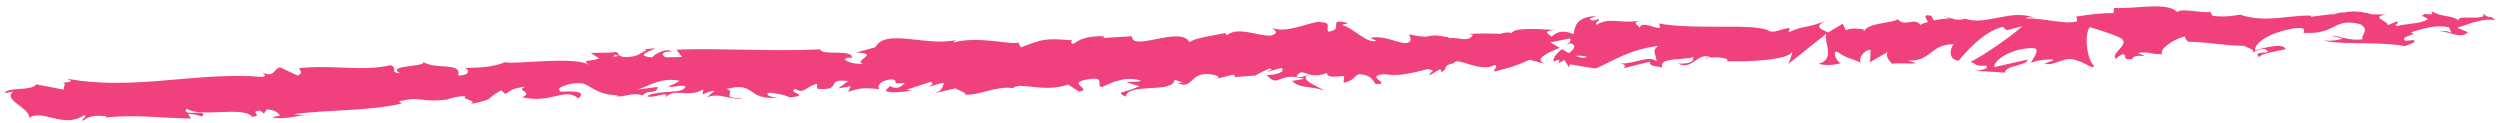 <?xml version="1.0" encoding="UTF-8"?> <svg xmlns="http://www.w3.org/2000/svg" width="325" height="16" viewBox="0 0 325 16" fill="none"><path d="M146.537 10.716L148.134 11.203C146.237 12.119 144.855 11.859 146.357 12.565C146.523 10.716 152.525 12.211 152.69 10.362L153.751 10.723C153.455 10.714 153.401 10.824 153.105 10.816C155.159 11.648 154.587 9.445 157.205 9.629C158.121 9.749 158.772 9.995 158.158 10.237L160.188 9.726C160.779 9.742 160.644 10.071 160.053 10.054L163.157 9.822L163.13 9.877C163.56 9.571 164.565 9.105 165.039 8.893C165.831 9.136 164.649 9.103 164.85 9.317L166.557 8.825C167.268 9.287 165.856 9.788 164.66 9.755C166.308 11.558 166.072 9.241 169.577 10.251L167.964 10.524C169.036 11.55 170.295 11.134 172.148 11.753C171.706 11.421 168.437 10.19 170.284 9.695C170.821 9.821 171.511 9.877 172.502 9.479C172.514 10.131 173.509 9.95 174.731 9.887L174.662 10.758C175.993 10.476 175.873 10.044 176.639 9.636C178.131 9.691 178.452 10.351 178.813 10.915C181.191 10.994 177.15 9.872 179.958 9.645C181.946 9.935 183.317 9.544 185.67 8.973C187.053 9.247 185.44 9.507 185.936 9.742L187.148 9.028C187.443 9.037 187.362 9.255 187.308 9.365C188.33 9.075 187.378 8.495 188.99 8.222C189.409 7.25 192.345 9.547 194.337 8.439C194.834 8.674 194.107 8.972 194.268 9.309C197.011 8.554 196.621 8.751 198.868 7.76L200.804 8.296C199.373 7.67 201.173 6.864 202.751 6.211C202.239 5.908 201.813 5.631 201.515 5.514L204.038 5.007C204.35 5.151 204.102 5.441 203.686 5.815C203.854 5.744 204.021 5.673 204.147 5.603C205.052 5.913 204.596 6.423 203.958 6.91C203.646 6.739 203.347 6.567 203.035 6.383C202.411 6.923 201.845 7.517 201.98 8.017C202.147 7.919 202.455 7.819 202.805 7.772C202.639 7.924 202.543 8.048 202.615 8.128C202.701 8.222 202.965 8.027 203.368 7.789L203.961 8.742L204.095 8.36L207.409 8.912C209.769 7.906 211.81 6.43 215.557 5.97C214.627 6.692 215.366 7.127 215.338 7.969C214.297 7.092 212.435 8.401 210.478 8.246C211.491 8.323 211.273 8.721 211.023 8.874L214.481 8.012C214.409 8.706 215.221 8.515 216.14 8.797C215.442 7.452 218.725 7.855 220.124 7.423C220.216 7.883 219.887 8.35 218.156 8.259C220.071 9.256 220.603 6.627 222.474 7.476C222.052 7.483 221.826 7.419 221.661 7.653C222.638 7.242 225.048 7.525 224.492 7.929L224.07 7.936C226.871 8.076 232.591 7.852 232.993 6.691C233.023 6.84 232.637 8.082 232.472 8.316L237.439 4.372C237.006 5.37 238.719 7.716 236.395 8.3C237.058 8.438 237.891 8.586 239.291 8.222C238.838 8.08 238.141 6.803 238.772 6.697C240.479 7.793 239.963 7.273 242.075 8.213C241.396 8.008 242.143 6.447 243.212 6.482C243.048 6.716 243.309 8.014 242.918 8.184L245.592 6.643C244.922 6.927 245.487 7.935 246.085 8.358C245.799 8.065 248.406 8.371 249.12 8.209L247.989 7.863C251.016 8.081 250.961 5.692 253.972 5.761C253.612 6.079 253.077 7.704 254.613 7.894C255.303 7.108 257.698 4.119 260.359 3.488L260.873 3.927L262.917 3.402C261.644 4.579 258.101 7.085 256.148 8.057C257.279 8.403 256.467 8.581 258.168 8.537C258.765 8.947 257.25 9.178 256.745 9.2L260.686 9.442C260.502 8.523 263.708 8.506 263.554 7.749L259.268 8.721C259.097 7.814 261.74 6.111 264.541 6.265C265.25 6.632 264.006 7.89 264.068 8.187C264.428 7.869 266.715 7.584 266.972 7.81L265.785 8.293C267.338 8.632 268.324 7.08 270.195 7.943C270.842 7.999 272.127 9.116 272.23 8.572C271.172 7.531 270.976 4.304 271.68 3.531C271.906 3.595 275.072 4.516 275.812 5.032C276.88 5.841 274.214 6.975 275.112 7.678C275.15 7.433 275.735 7.124 275.987 7.025C276.665 7.244 275.705 7.804 277.179 7.682C277.43 6.755 280.176 7.751 277.883 6.896C279.327 6.626 279.419 7.086 281.106 7.042C280.561 6.441 282.632 5.006 284.075 4.736C283.995 4.968 284.31 5.275 284.467 5.421C287.421 5.491 289.004 5.938 291.76 5.956C292.017 6.183 293.344 6.458 292.774 6.848C293.165 6.692 293.539 6.373 294.383 6.358C296.028 7.17 292.486 6.473 293.74 7.442C293.844 6.91 295.936 6.71 297.153 6.376C296.787 5.541 294.352 6.209 293.148 6.543C293.143 5.402 295.26 4.211 298.148 3.684C300.435 3.412 299.131 4.427 299.536 4.27C303.843 4.492 303.215 2.29 306.787 3.123C308.191 3.858 306.839 4.574 307.144 5.099C305.278 5.363 304.281 4.62 303.016 4.643L304.569 4.995C303.968 5.237 302.734 5.408 302.055 5.203C303.234 5.874 309.328 5.345 312.629 5.992C313.216 5.751 314.238 5.515 313.769 5.211L312.716 5.298C311.749 4.704 314.699 4.502 313.372 4.214C314.786 3.808 316.378 3.183 318.353 3.528L318.718 4.363C318.672 4.119 317.43 3.856 316.872 4.111C317.709 3.743 319.901 5.265 320.825 4.19L319.437 3.603C320.85 3.198 322.621 2.325 324.37 2.606C323.582 1.778 323.963 2.695 322.723 1.726C323.799 2.928 318.222 1.629 319.945 2.902C318.674 1.771 317.729 2.412 316.067 1.437C316.114 1.708 316.653 1.969 315.173 1.819C315.105 1.902 314.952 2 314.84 2.056C314.798 2.057 314.784 2.044 314.741 2.031L314.826 2.07C314.826 2.07 314.757 2.125 314.854 2.069C315.208 2.199 315.492 2.343 315.607 2.49C314.872 3.114 312.523 3.075 311.727 3.388C310.853 3.254 312.101 3.082 311.618 2.779L310.431 3.261C310.322 2.652 308.107 2.244 310.183 1.895L308.326 1.86C307.237 1.513 305.73 1.377 304.806 1.624C303.932 1.49 302.582 2.288 303.361 1.813L300.442 2.177L300.412 2.028C297.542 1.943 294.494 3.016 291.213 1.907C290.245 2.06 289.25 2.24 287.63 2.066L287.311 1.542C286.063 1.727 283.576 1.011 283.051 1.563C281.719 0.148 277.027 1.263 274.829 1.017L274.743 1.711C273.237 1.67 271.792 1.873 269.927 2.15L270.036 2.759C268.427 3.263 265.894 2.331 263.35 2.403C263.529 2.169 264.163 2.226 264.629 2.38C261.582 1.009 258.221 3.418 255.447 2.422C254.762 2.651 254.269 2.578 253.774 2.424C253.844 2.423 253.901 2.422 253.942 2.394C253.872 2.395 253.774 2.397 253.661 2.399C253.364 2.296 253.039 2.179 252.699 2.077C252.983 2.221 253.266 2.338 253.506 2.402C252.972 2.411 252.172 2.494 251.387 2.657L251.053 2.011C251.053 2.011 250.94 2.013 250.87 2.028C250.093 1.798 250.257 2.338 250.659 2.833C250.267 2.948 249.904 3.077 249.625 3.231C248.989 2.184 247.564 3.594 246.702 2.482C246.177 3.035 242.744 2.92 242.328 4.081C242.297 3.932 242.071 3.855 242.492 3.847C241.618 3.727 240.73 3.593 239.948 3.92L239.568 3.085L237.661 4.218C236.486 3.723 236.003 3.433 237.159 2.788C234.378 3.802 234.901 3.181 232.528 4.188L232.645 3.642C231.802 3.671 230.451 4.415 229.923 3.976C228.007 2.978 220.529 3.94 215.634 3.049C216.603 4.621 213.358 2.37 213.183 3.609C212.895 3.234 212.217 3.042 212.998 2.703C210.516 3.113 209.249 2.172 207.551 3.234C207.264 2.859 208.076 2.682 207.819 2.456C207.624 2.54 207.037 2.795 206.766 2.569C206.51 2.357 207.127 2.251 207.517 2.081C204.974 2.18 204.741 3.339 204.562 4.428C203.26 3.935 202.629 4.014 201.699 4.75C201.243 4.405 200.492 4.052 202.064 3.889C201.178 3.85 196.629 3.456 196.545 4.326C196.26 4.114 195.307 4.28 195.07 4.393C193.073 4.375 192.902 4.296 190.936 4.413L191.486 4.539C190.731 5.597 189.86 4.798 188.287 4.962L188.328 4.853C184.688 4.171 186.774 5.247 183.188 4.469L183.396 5.117C183.097 6.521 180.219 4.359 178.162 4.939L178.914 5.292C177.797 5.801 175.704 3.462 174.562 3.306C174.307 3.188 174.953 3.095 175.289 3.008C172.294 2.247 174.924 3.87 172.706 4.113C172.29 3.659 173.206 2.936 171.715 2.881C170.963 2.528 167.425 4.465 165.357 3.633C165.813 3.978 166.269 4.323 165.247 4.612C163.675 4.776 160.952 3.385 159.551 4.551C159.353 4.459 159.267 4.366 159.265 4.284C158.062 4.604 155.352 4.87 154.646 5.494C153.469 3.274 147.173 6.794 147.151 4.717L143.442 4.933L143.537 4.714C141.159 4.648 140.339 5.178 139.518 5.695C138.967 5.569 139.358 5.372 139.398 5.249C135.919 4.945 135.584 5.046 132.706 6.169L132.385 5.51C131.605 5.931 127.336 4.622 123.962 5.511C123.989 5.429 124.057 5.305 124.322 5.192C120.527 6.101 115.099 3.632 113.792 6.14L111.287 6.836C114.564 6.9 110.841 7.917 112.197 8.273C110.921 8.458 108.854 7.653 110.426 7.476L110.681 7.594C111.207 6.294 106.612 7.3 106.667 6.416C100.246 6.721 93.952 6.235 87.937 6.451L88.67 7.415L86.576 7.453C86.01 7.246 85.803 6.706 87.308 6.679C86.497 6.151 84.814 7.253 84.79 7.471C81.846 7.198 85.88 6.27 84.981 6.286L83.76 6.417L84.043 6.52C83.066 6.972 83.003 7.408 81.203 7.426C80.062 7.27 80.589 6.84 80.138 6.821C80.137 6.753 79.982 6.729 79.45 6.833L76.807 6.88L77.902 7.594C76.742 8.035 75.414 7.665 76.68 8.498C74.829 7.2 66.793 8.443 65.676 8.083C64.056 8.736 62.44 8.806 60.429 8.828C60.938 8.968 61.276 9.831 59.546 9.808C60.091 7.965 56.343 9.173 54.874 7.936C56.167 8.741 49.959 8.39 51.99 9.522C50.54 9.439 51.866 8.845 50.748 8.471C47.346 9.333 43.153 8.389 38.915 8.858C38.863 9.104 39.585 9.43 38.706 9.826L36.396 8.754C35.569 8.918 35.703 10.165 34.115 9.419C34.343 9.605 34.686 9.898 34.125 10.003C25.731 9.27 17.184 11.879 8.605 10.199C9.779 10.599 9.021 10.681 8.151 10.751C8.728 10.822 8.161 11.334 8.307 11.657L4.709 10.961C4.12 11.895 0.917 11.246 0.609 12.12L1.716 11.897C0.286 12.995 3.946 14.03 3.8 15.335C5.395 14.085 8.296 16.776 10.923 14.978C11.546 15.211 10.438 15.421 10.781 15.713C11.446 15.118 12.273 14.954 13.836 15.116L13.67 15.268C18.023 14.878 19.914 15.306 24.838 15.409L24.434 14.791C25.489 14.827 25.717 15.013 26.225 15.14C27.375 14.101 23.274 15.246 24.309 14.115C25.779 15.351 31.728 13.738 32.751 15.173C34.367 15.09 32.232 14.449 33.848 14.379L34.305 14.765L34.689 14.229C35.759 14.264 36.315 14.729 36.377 15.067C36.124 15.045 35.648 15.203 35.382 15.248C36.781 15.644 39.257 14.88 39.737 15.008L38.173 14.845C42.564 14.238 47.982 14.467 52.212 13.455L51.869 13.162C55.105 12.439 54.502 13.373 58.067 12.943L57.942 13.027C58.639 12.689 59.592 12.495 60.576 12.478C59.697 12.873 62.316 13.085 61.143 13.54C64.645 12.772 62.863 12.98 65.148 11.745L65.704 12.223C66.484 11.734 66.536 11.489 68.318 11.267C66.878 11.768 69.497 11.979 67.877 12.633C71.675 13.543 73.394 11.272 75.192 12.801C76.855 11.332 71.905 12.167 72.855 11.825C72.033 11.405 74.229 10.727 75.412 10.815C76.606 10.794 77.536 12.515 80.542 12.353C80.247 12.358 80.221 12.467 79.926 12.472C81.07 12.778 82.11 11.904 83.525 12.408C84.269 11.54 85.324 12.376 85.502 11.3L82.752 11.662C84.307 11.308 85.719 9.993 88.329 10.49C88.136 10.71 87.382 11.036 86.865 11.208C87.629 11.493 88.309 10.938 89.101 11.223C88.923 12.312 85.746 11.595 84.103 12.493C84.925 12.913 87.251 11.582 86.456 12.777C87.611 11.249 89.438 12.832 91.428 11.616L91.327 12.269C91.648 12.155 92.303 11.817 92.894 11.807L91.854 12.681C93.472 11.905 95.069 13.167 96.636 12.718C93.32 12.858 95.864 11.971 94.436 11.562C98.497 10.54 96.854 13.162 101.43 12.673C100.814 12.793 99.091 12.375 100.041 12.033C100.915 12.126 102.085 12.336 102.625 12.652C105.658 12.408 102.136 12.009 103.408 11.565C104.476 12.307 104.892 11.186 106.209 10.891L106.248 11.542C109.727 11.833 107.11 10.142 110.253 10.534L108.976 11.493L110.588 11.193L110.277 11.945C112.024 11.33 112.575 11.443 114.321 11.588C113.906 11.148 114.497 10.39 116.029 10.309C117.089 10.656 115.463 10.957 117.64 10.782C117.169 11.212 116.644 11.75 115.678 11.17C115.583 11.389 115.207 11.6 115.112 11.818C116.258 12.219 117.939 11.809 118.726 11.781C118.416 11.773 118.064 11.752 117.866 11.661L120.984 10.641C121.494 10.877 121.104 11.087 120.714 11.284C121.345 11.191 121.776 10.872 122.716 10.787C122.486 11.32 122.566 11.876 121.249 12.171L124.233 11.479C124.448 11.706 125.79 12.063 125.414 12.273C127.091 12.528 129.458 11.115 131.671 11.456C131.782 11.345 132.005 11.246 132.482 11.156C134.564 11.214 136.416 11.806 138.849 10.988L140.271 11.9C142.193 11.621 138.353 10.753 141.537 10.302C143.795 9.923 142.409 11.088 143.214 11.331C144.331 10.823 146.268 9.784 148.361 10.507C147.676 10.709 147.125 10.583 146.493 10.662L146.537 10.716ZM170.256 9.669C169.794 9.813 168.888 10.263 168.544 9.876C169.051 9.12 169.465 9.465 170.256 9.669ZM206.314 7.383C205.981 7.607 205.445 7.508 204.85 7.274C205.285 7.212 205.777 7.23 206.314 7.383ZM306.941 2.292C306.941 2.292 306.913 2.306 306.885 2.32C305.854 2.067 306.222 2.169 306.941 2.292ZM309.07 2.593C309.279 2.508 309.277 2.413 309.177 2.32C309.026 2.486 308.548 2.494 307.998 2.449C308.142 2.623 308.425 2.741 309.056 2.594L309.07 2.593ZM79.975 7.109L80.399 7.264C79.475 7.498 79.725 7.317 79.975 7.109Z" fill="#F0407D"></path></svg> 